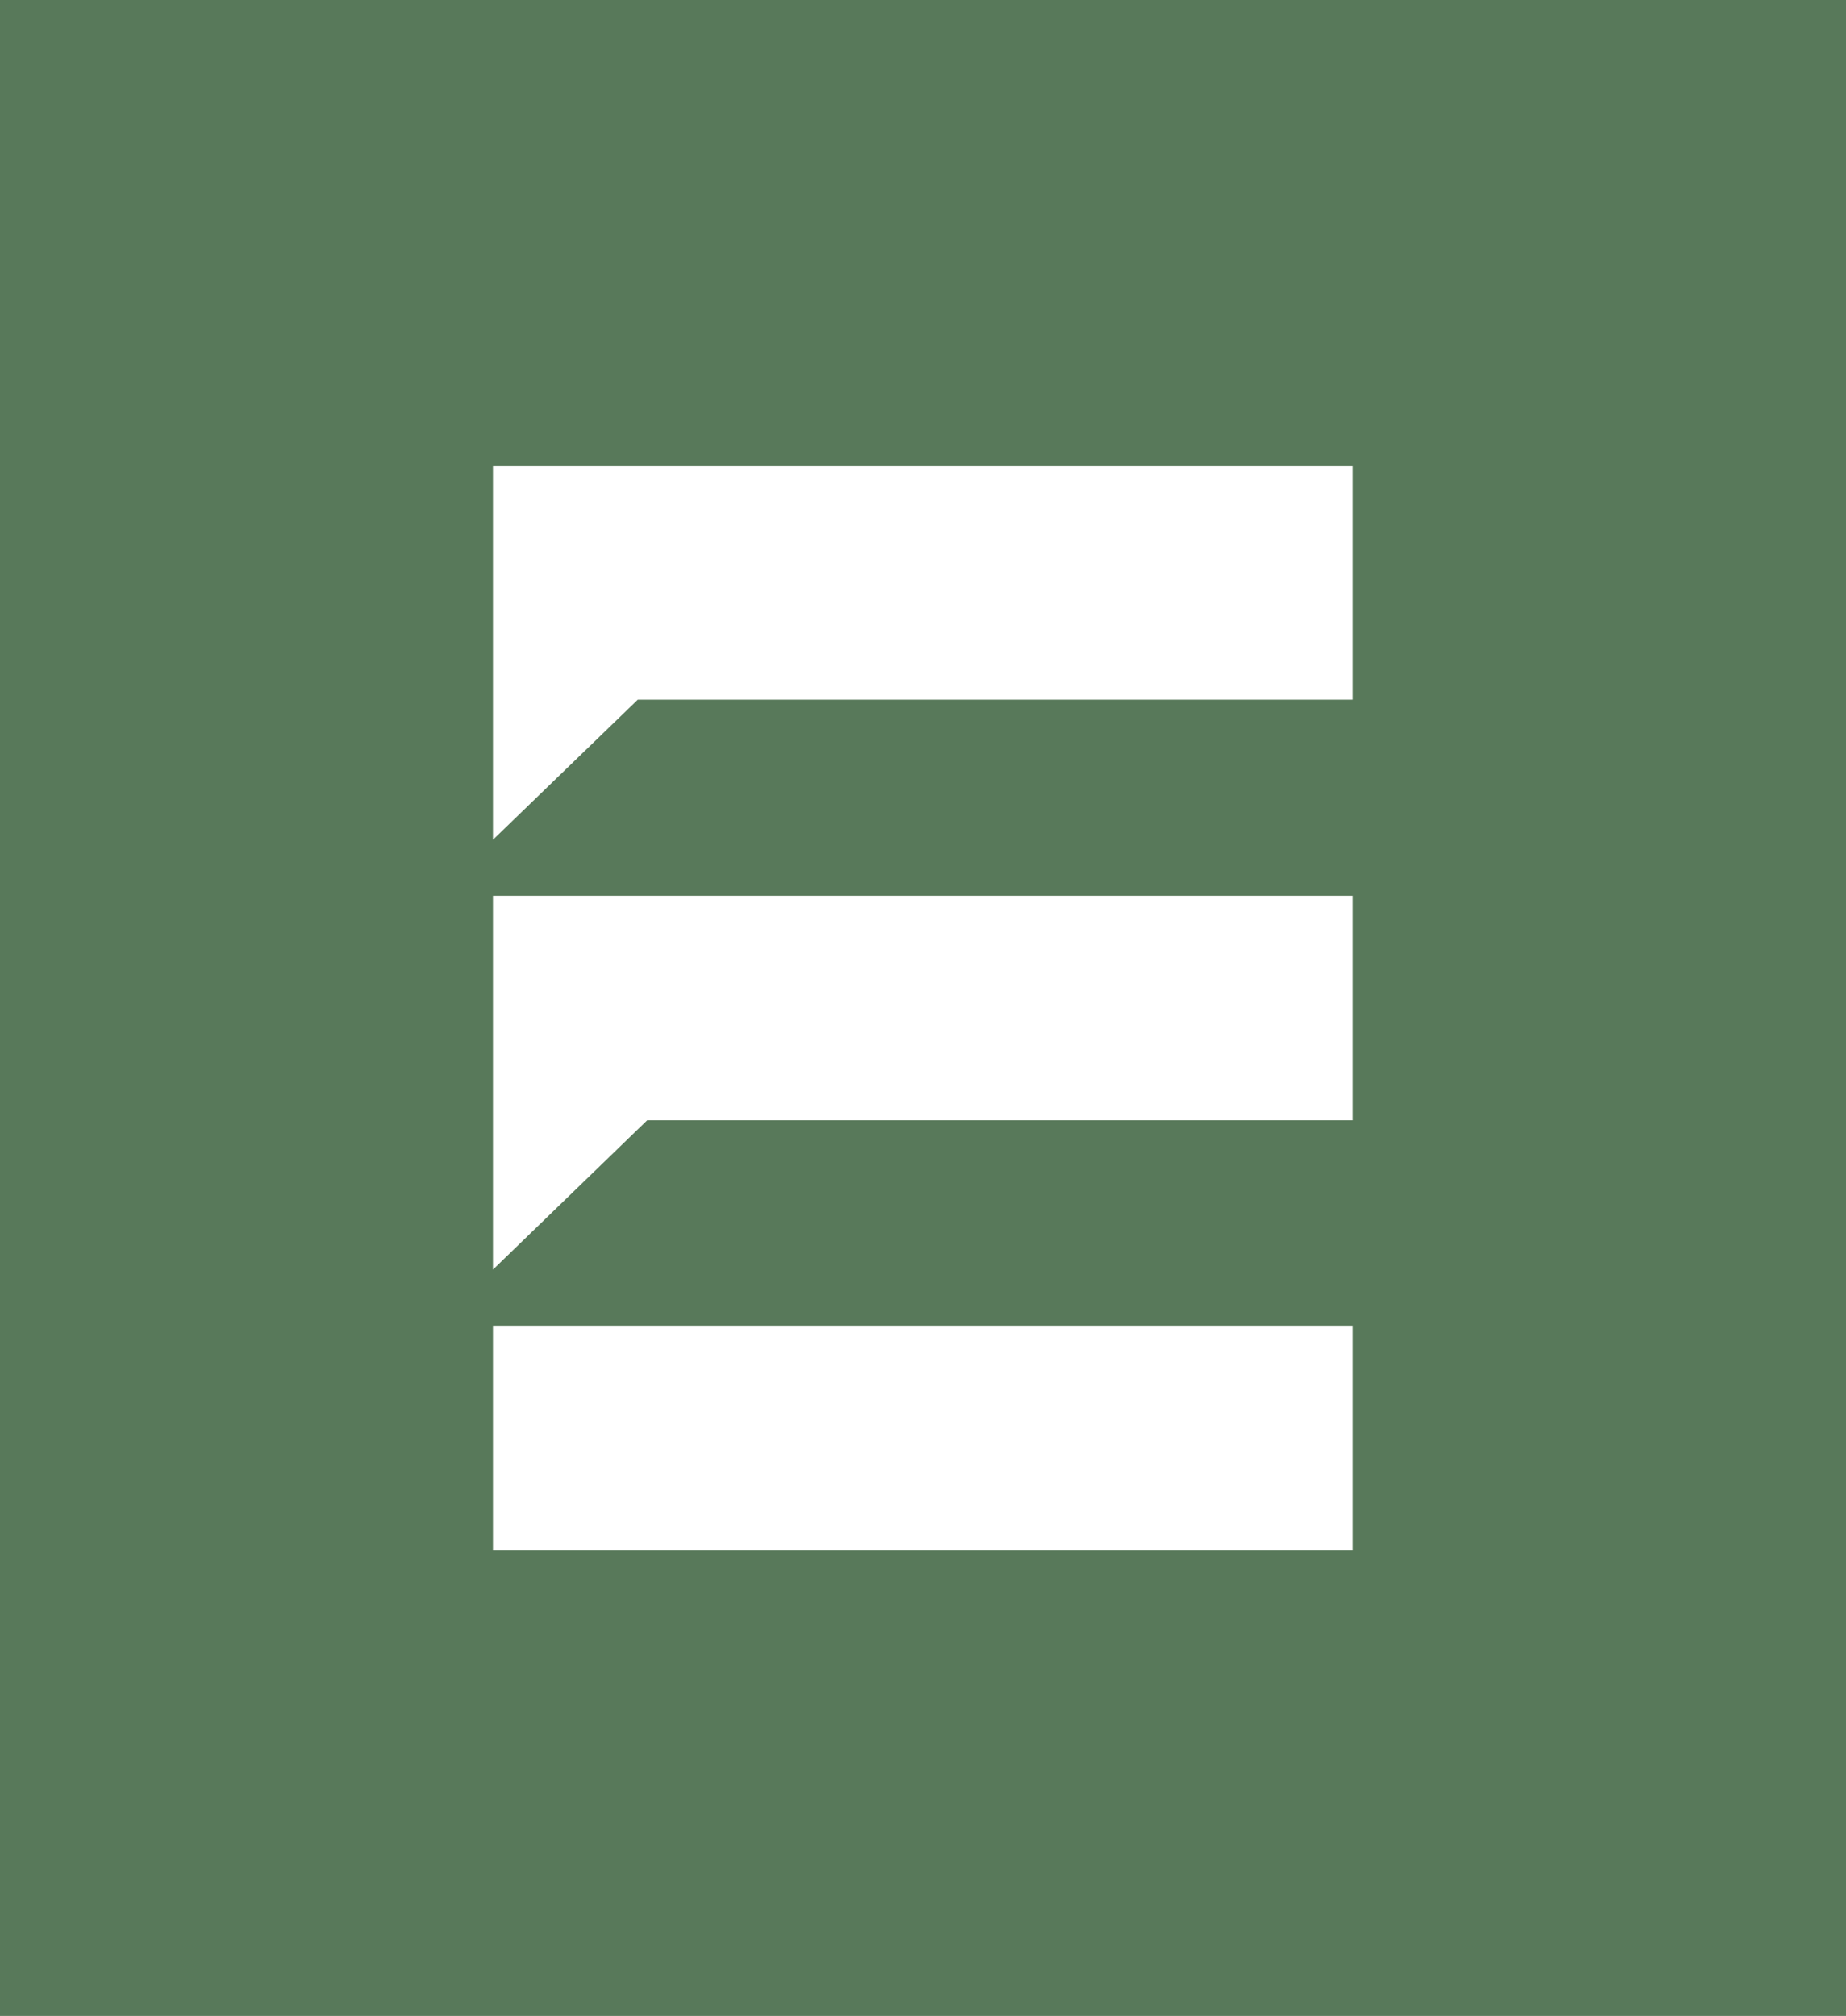 <?xml version="1.0" encoding="UTF-8"?><svg id="Layer_1" xmlns="http://www.w3.org/2000/svg" width="109.61" height="119.69" xmlns:xlink="http://www.w3.org/1999/xlink" viewBox="0 0 109.61 119.69"><defs><style>.cls-1{fill:#fff;}.cls-2{fill:#58795a;}</style><filter id="luminosity-noclip" x="-4390.17" y="-6927.13" width="14365" height="7768" color-interpolation-filters="sRGB" filterUnits="userSpaceOnUse"><feFlood flood-color="#fff" result="bg"/><feBlend in="SourceGraphic" in2="bg"/></filter><mask id="mask" x="-4390.17" y="-6927.13" width="14365" height="7768" maskUnits="userSpaceOnUse"/></defs><rect class="cls-2" x="-1.38" y="-1.68" width="112.51" height="122.9"/><polygon class="cls-1" points="80.34 27.67 80.34 41.54 37.87 41.54 29.27 49.86 29.27 27.67 80.34 27.67"/><polygon class="cls-1" points="80.34 53.19 80.34 66.51 38.43 66.51 29.27 75.38 29.27 53.19 80.34 53.19"/><rect class="cls-1" x="29.27" y="78.71" width="51.07" height="13.32"/></svg>
